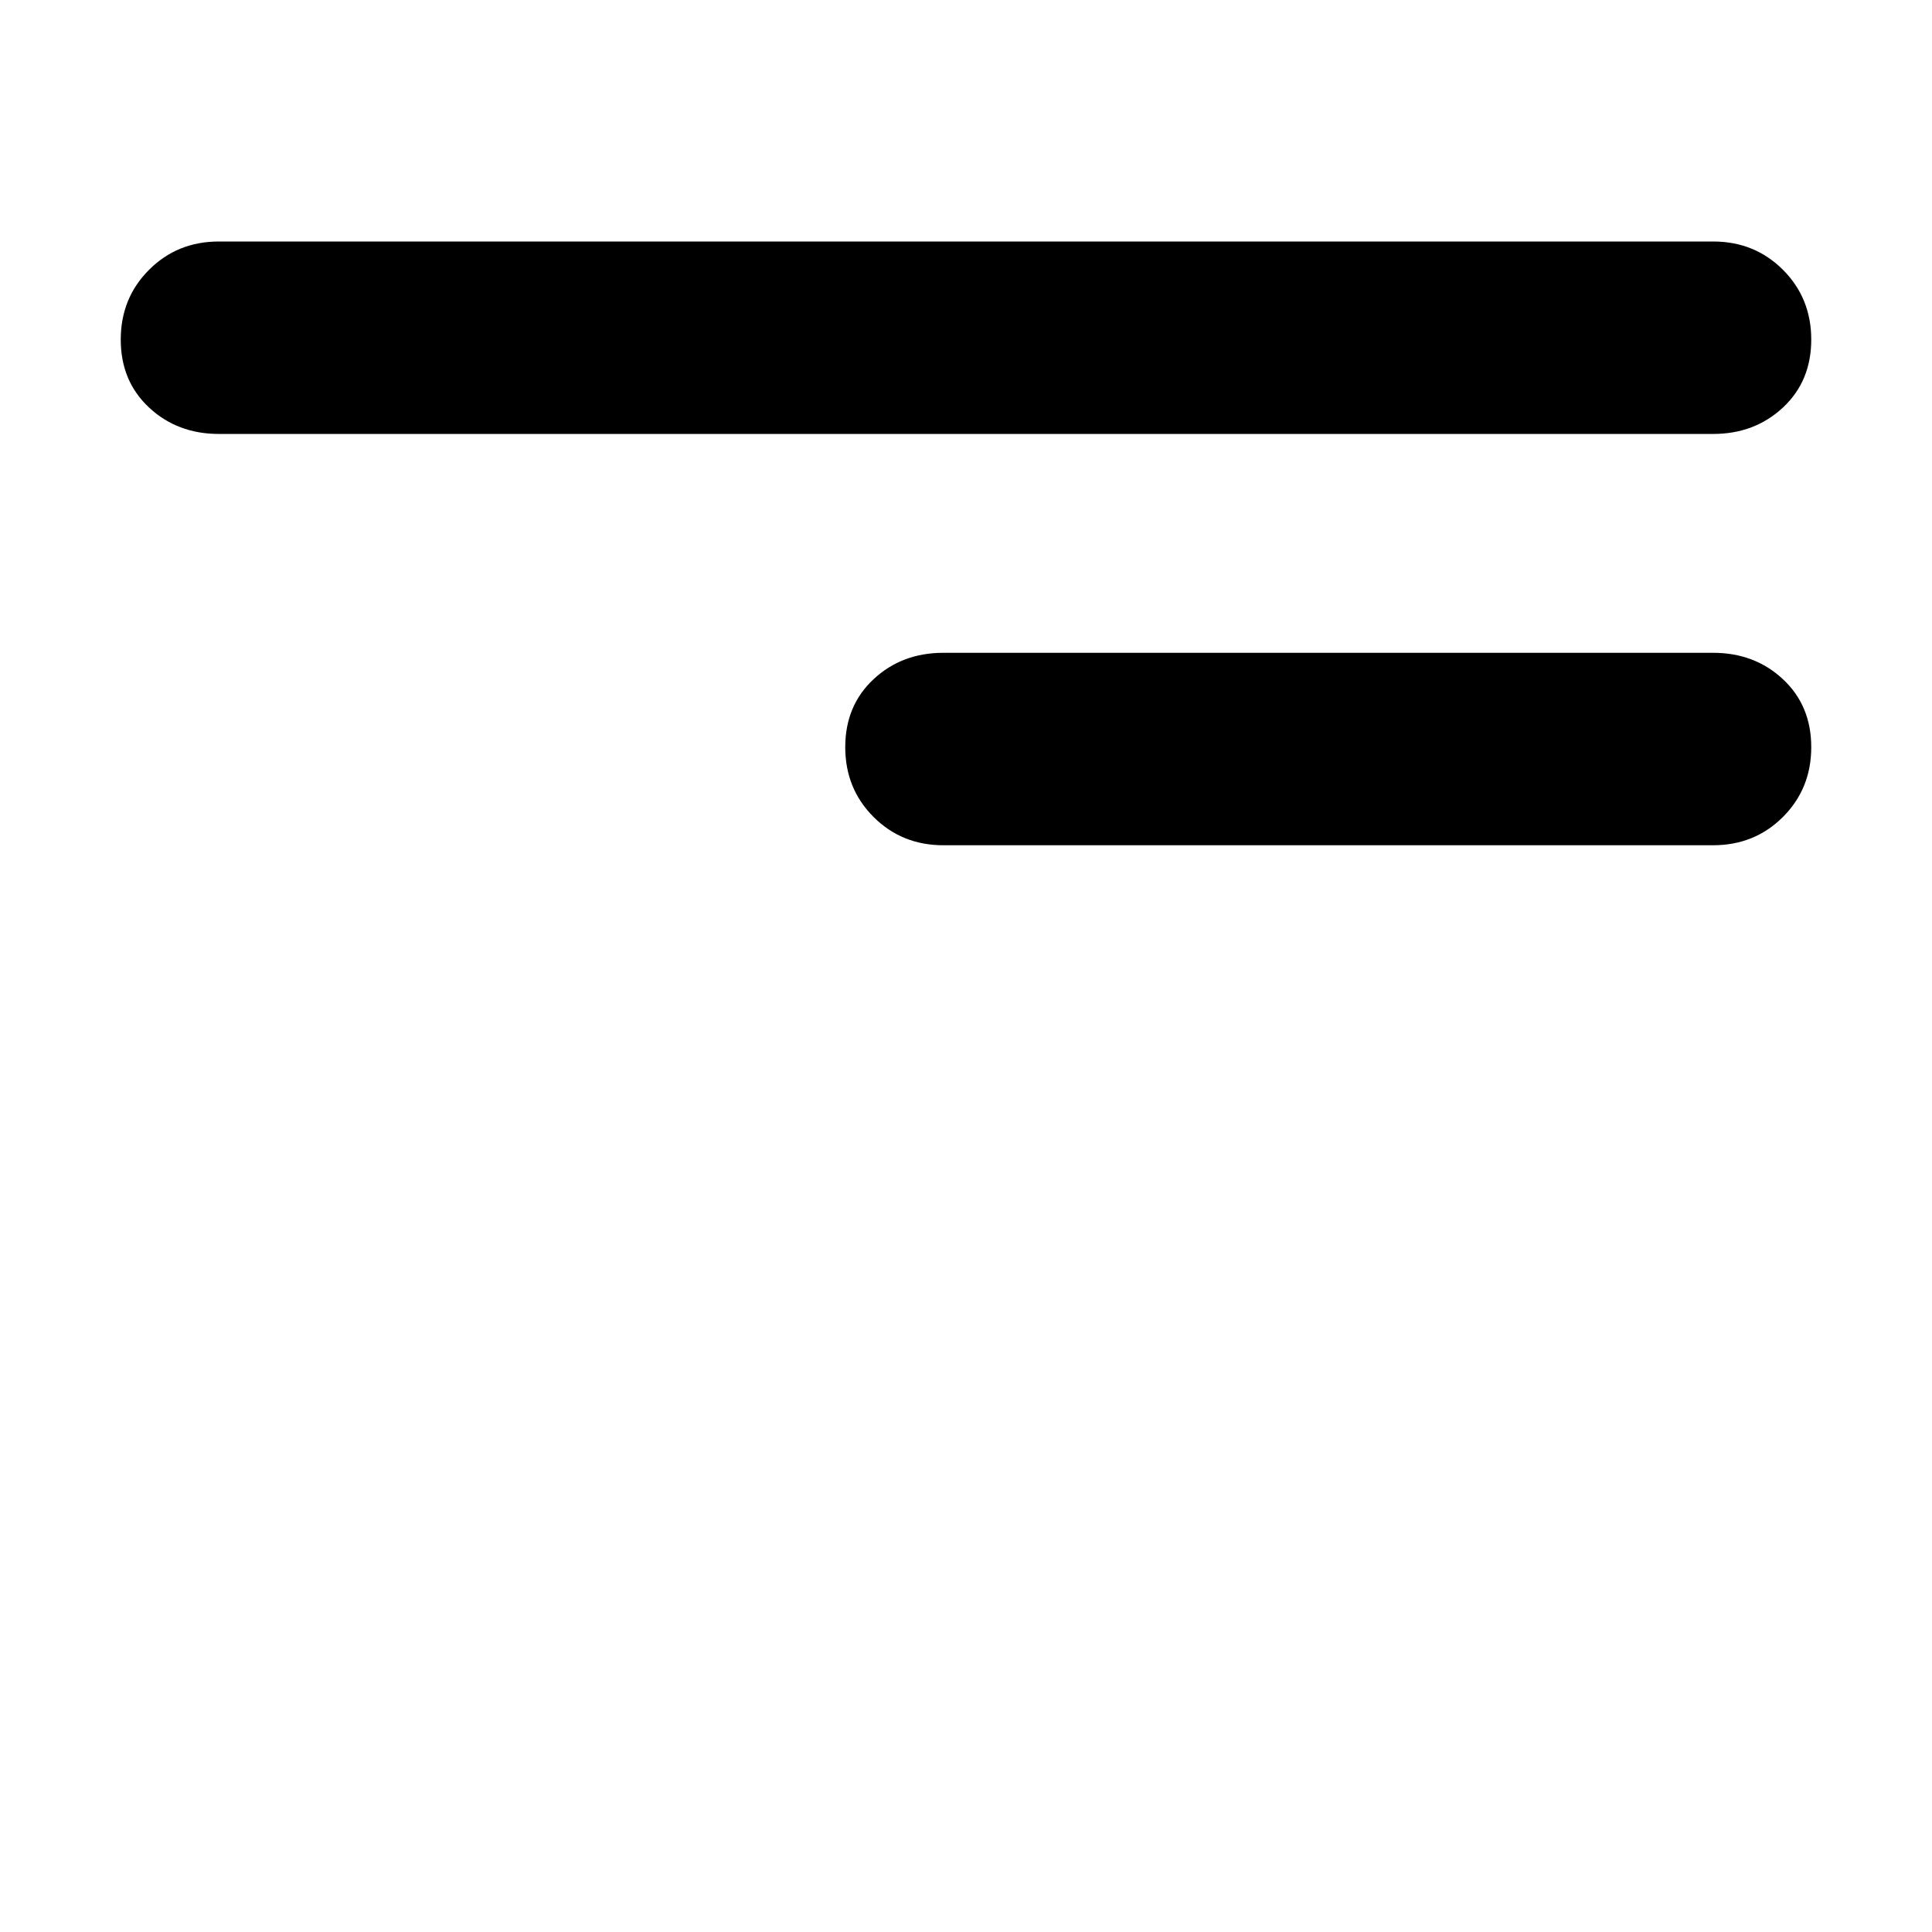 <svg xmlns="http://www.w3.org/2000/svg" viewBox="0 0 512 512">
	<path d="M454 115H58q-11 0-18.5-7T32 90t7.5-18.5T58 64h396q11 0 18.5 7.5T480 90t-7.5 18-18.5 7zm0 109H250q-11 0-18.5-7.5T224 198t7.5-18 18.5-7h204q11 0 18.5 7t7.5 18-7.5 18.5T454 224z"/>
</svg>